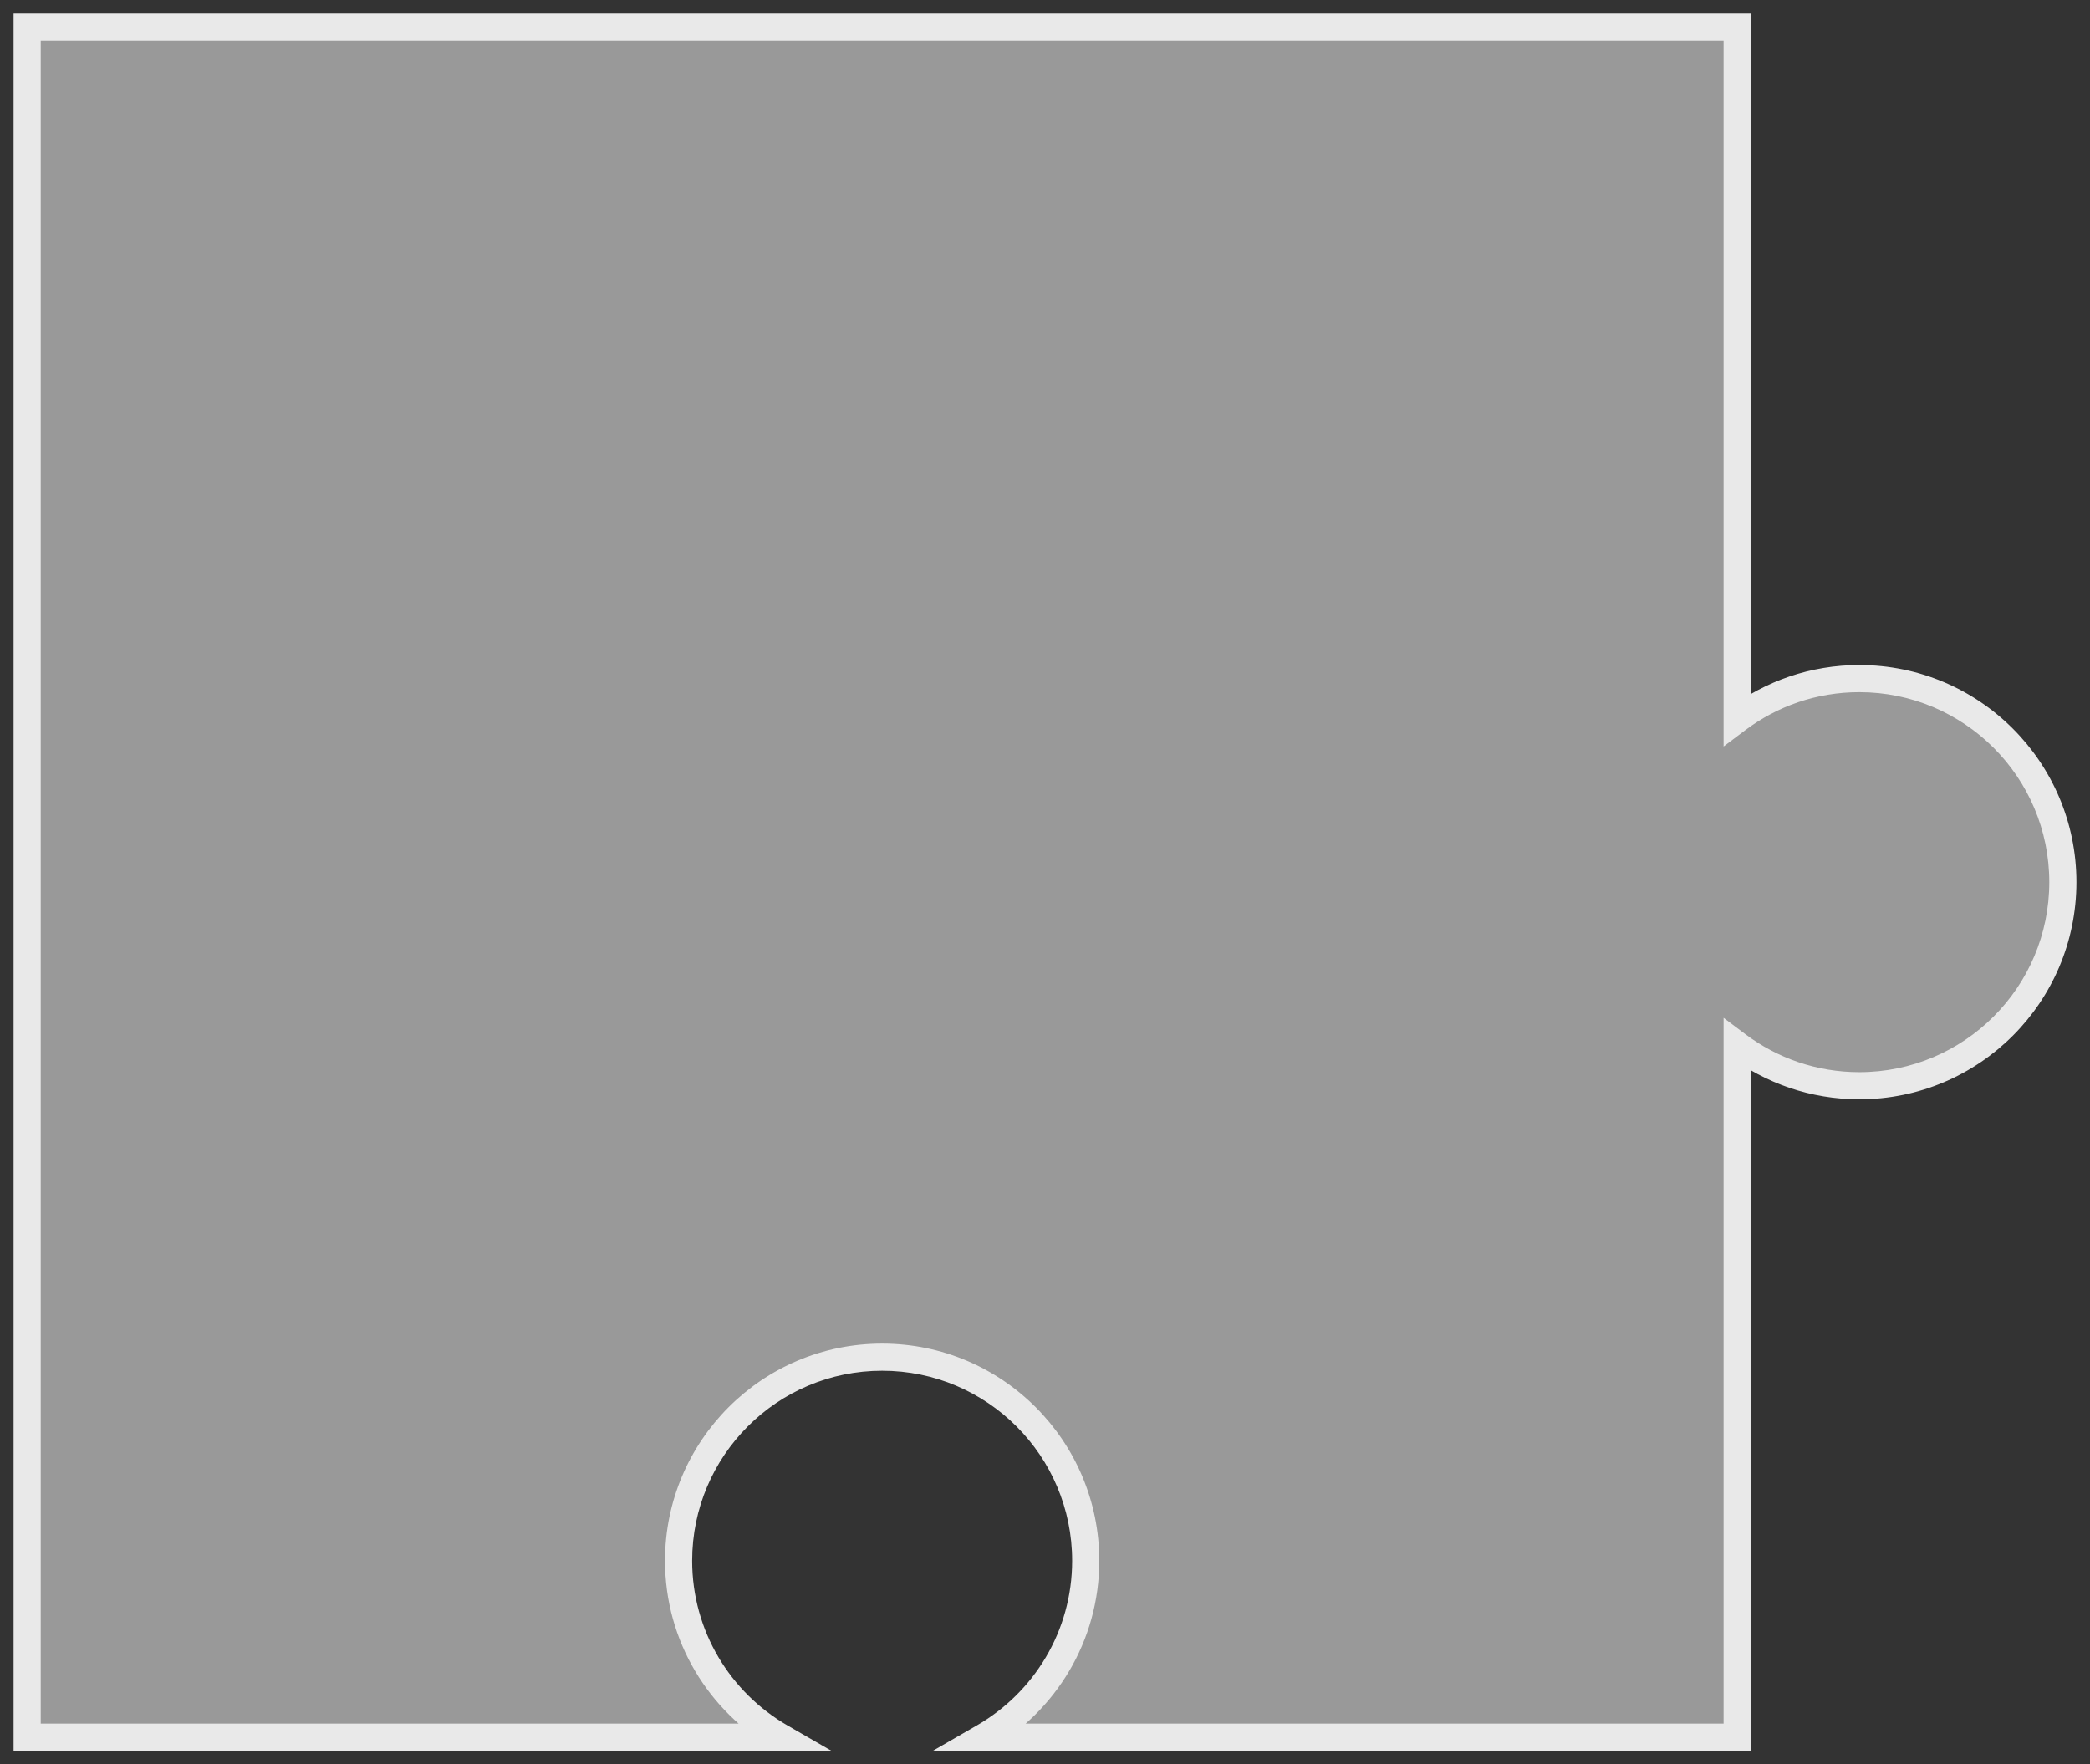 <?xml version="1.0" encoding="utf-8"?>
<svg xmlns="http://www.w3.org/2000/svg" fill="none" height="100%" overflow="visible" preserveAspectRatio="none" style="display: block;" viewBox="0 0 77 65" width="100%">
<rect x="0" y="0" width="77" height="65" fill="#333333" stroke="none"/>
<g id="Subtract">
<path d="M64 26.5C65.254 25.558 66.811 25 68.5 25C72.642 25 76 28.358 76 32.5C76 36.642 72.642 40 68.5 40C66.811 40 65.254 39.441 64 38.499V64H36.239C38.486 62.705 40 60.28 40 57.5C40 53.358 36.642 50 32.5 50C28.358 50 25 53.358 25 57.5C25 60.28 26.514 62.705 28.761 64H1V1H64V26.5Z" fill="white" fill-opacity="0.5"/>
<path d="M64 26.5H63.5V27.501L64.3 26.9L64 26.5ZM64 38.499L64.3 38.099L63.5 37.498V38.499H64ZM64 64V64.5H64.5V64H64ZM36.239 64L35.989 63.567L34.371 64.5H36.239V64ZM28.761 64V64.5H30.629L29.011 63.567L28.761 64ZM1 64H0.5V64.5H1V64ZM1 1V0.5H0.5V1H1ZM64 1H64.5V0.5H64V1ZM64 26.5L64.3 26.9C65.47 26.021 66.924 25.5 68.5 25.5V25V24.5C66.699 24.5 65.037 25.096 63.7 26.1L64 26.5ZM68.5 25V25.5C72.366 25.5 75.5 28.634 75.5 32.5H76H76.5C76.5 28.082 72.918 24.5 68.5 24.5V25ZM76 32.5H75.5C75.5 36.366 72.366 39.5 68.5 39.5V40V40.5C72.918 40.5 76.5 36.918 76.5 32.5H76ZM68.5 40V39.5C66.924 39.5 65.471 38.978 64.3 38.099L64 38.499L63.7 38.899C65.037 39.903 66.699 40.5 68.5 40.5V40ZM64 38.499H63.5V64H64H64.5V38.499H64ZM64 64V63.5H36.239V64V64.5H64V64ZM36.239 64L36.489 64.433C38.884 63.052 40.5 60.466 40.5 57.5H40H39.5C39.5 60.094 38.088 62.357 35.989 63.567L36.239 64ZM40 57.5H40.5C40.5 53.082 36.918 49.5 32.5 49.5V50V50.5C36.366 50.5 39.5 53.634 39.5 57.5H40ZM32.5 50V49.5C28.082 49.5 24.5 53.082 24.5 57.5H25H25.5C25.5 53.634 28.634 50.5 32.5 50.5V50ZM25 57.5H24.5C24.5 60.466 26.116 63.052 28.511 64.433L28.761 64L29.011 63.567C26.912 62.357 25.5 60.094 25.5 57.5H25ZM28.761 64V63.5H1V64V64.5H28.761V64ZM1 64H1.5V1H1H0.5V64H1ZM1 1V1.5H64V1V0.5H1V1ZM64 1H63.5V26.5H64H64.5V1H64Z" fill="#E9E9E9"/>
</g>
</svg>
